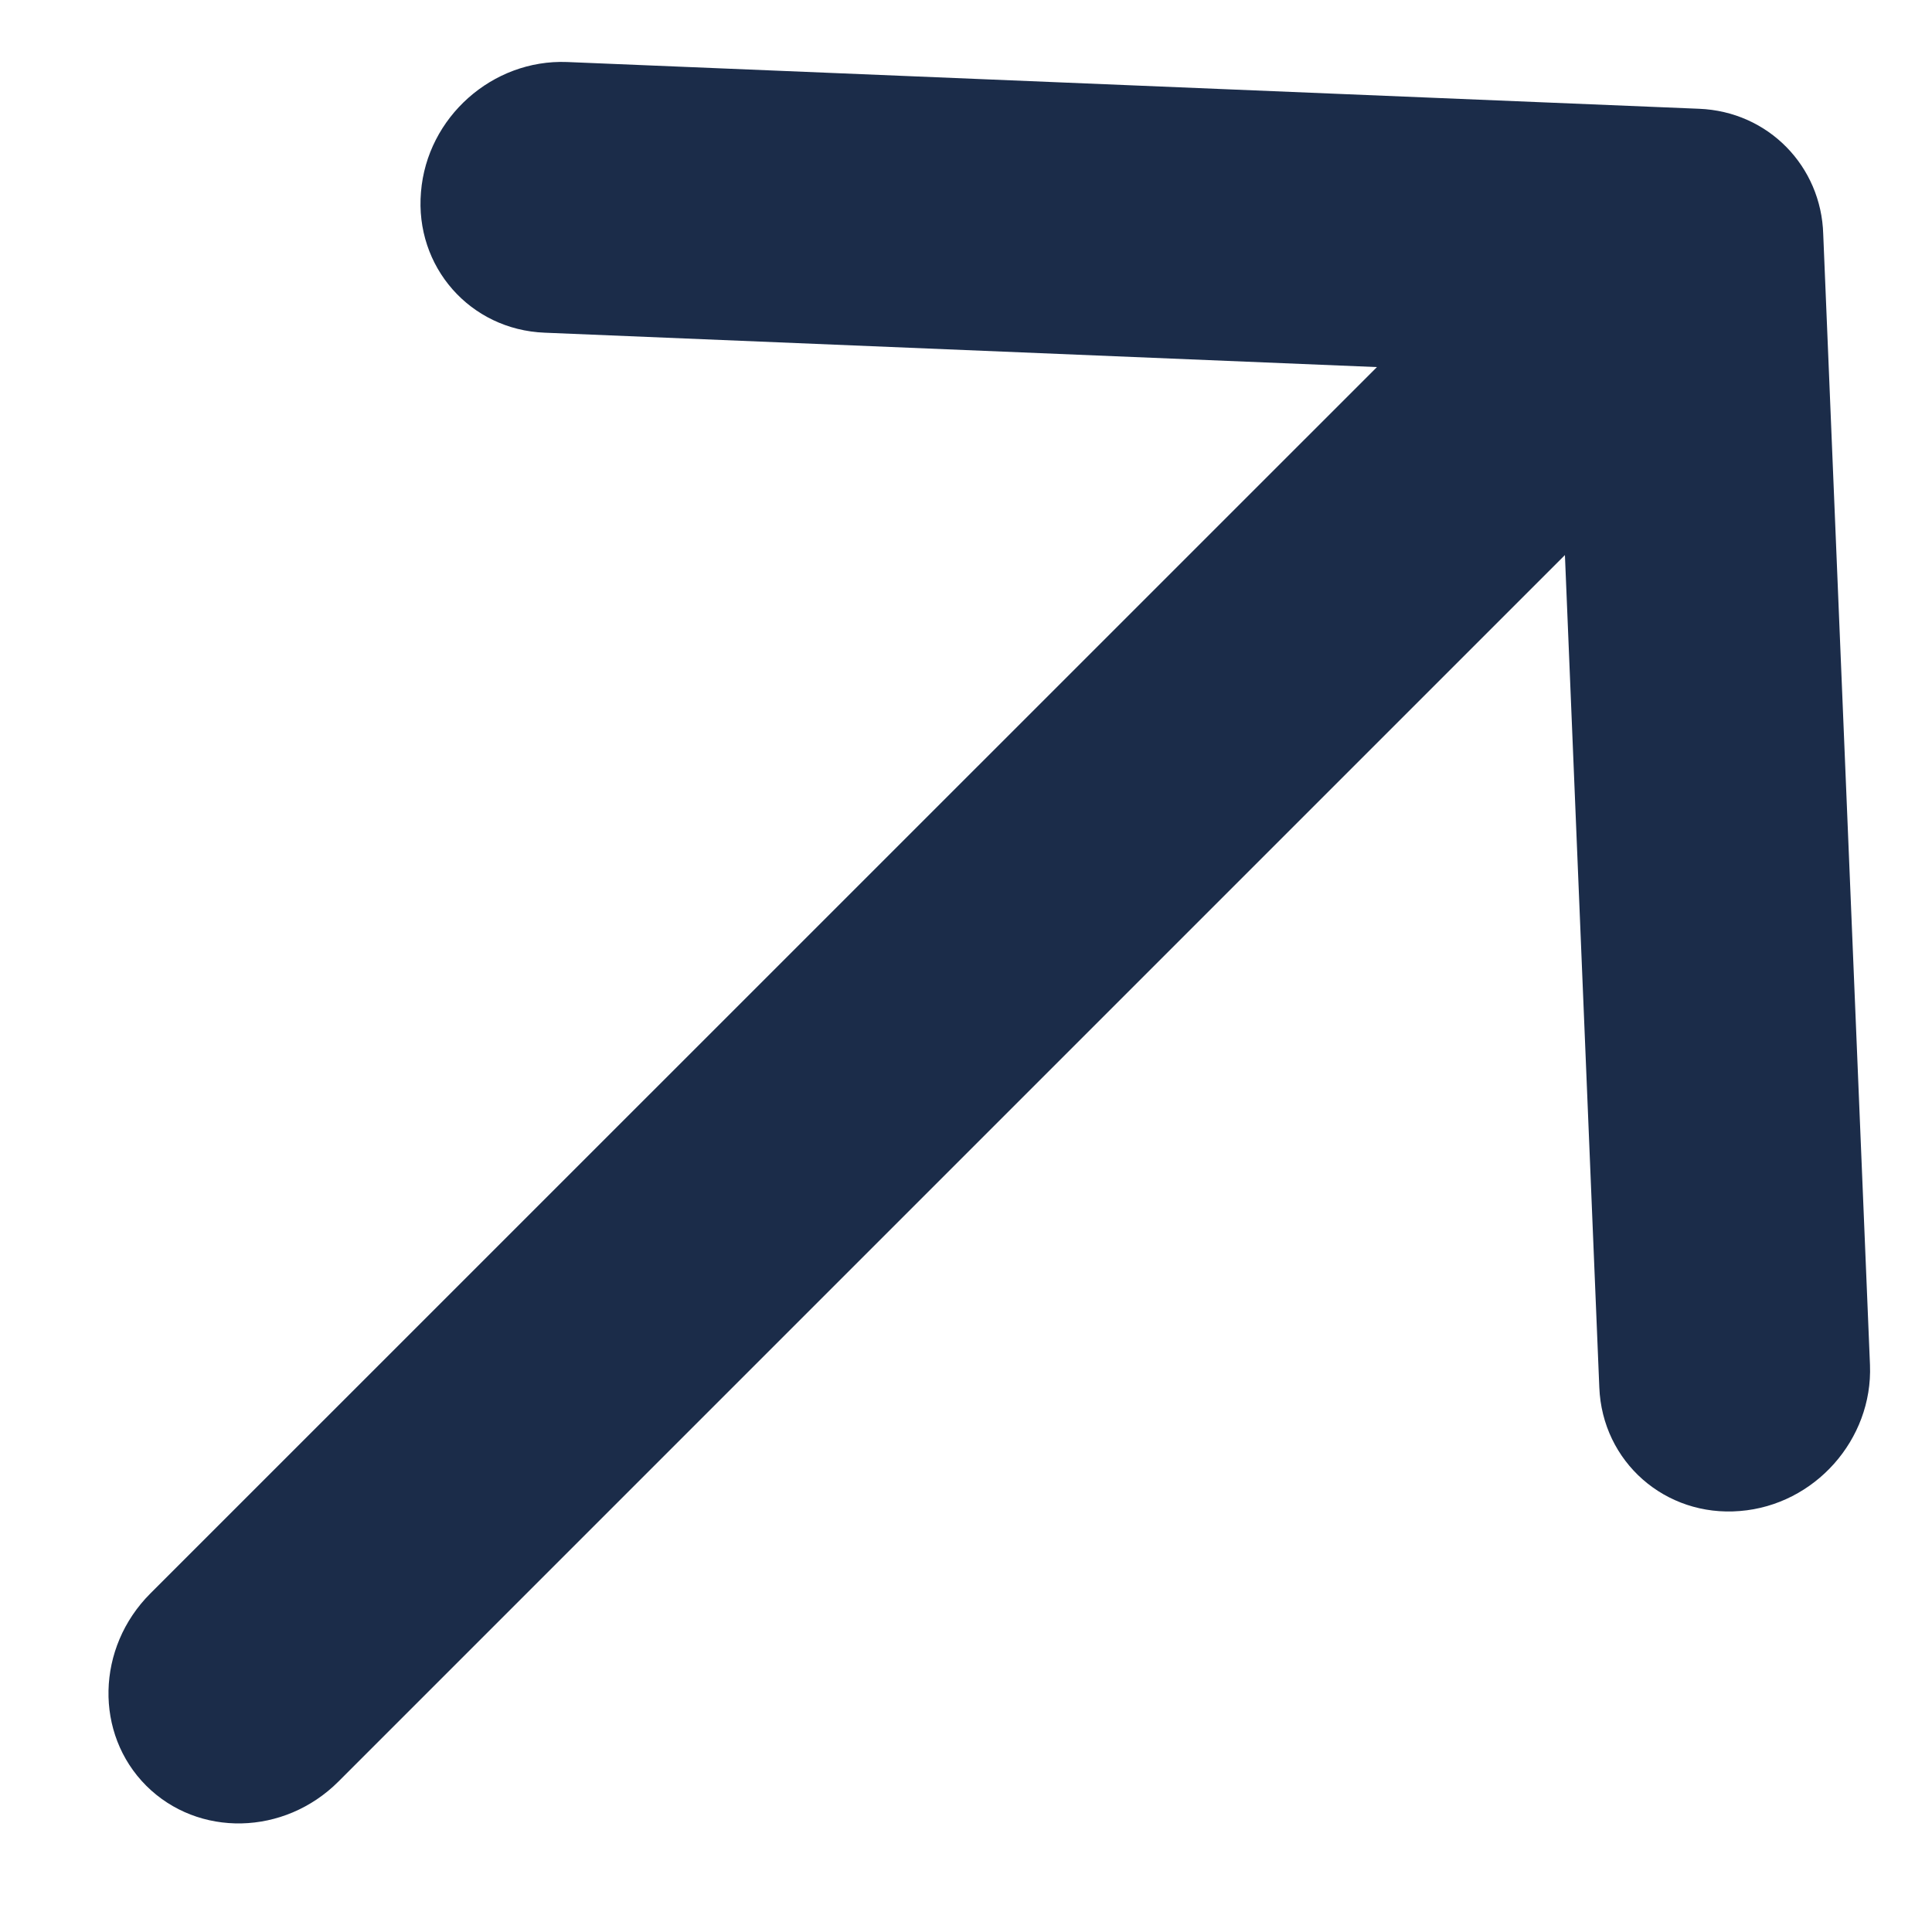 <?xml version="1.0" encoding="UTF-8"?> <svg xmlns="http://www.w3.org/2000/svg" width="10" height="10" viewBox="0 0 10 10" fill="none"><path d="M8.1 2.873L1.752 9.221C1.471 9.502 1.026 9.511 0.757 9.243C0.488 8.974 0.498 8.528 0.778 8.248L7.127 1.9L2.819 1.722C2.433 1.707 2.146 1.38 2.179 0.994C2.21 0.607 2.549 0.306 2.935 0.321L8.794 0.563C9.153 0.577 9.427 0.861 9.437 1.212L9.679 7.065C9.694 7.451 9.393 7.79 9.006 7.821C8.619 7.853 8.293 7.566 8.278 7.181L8.1 2.873Z" fill="#1B2C49"></path></svg> 
